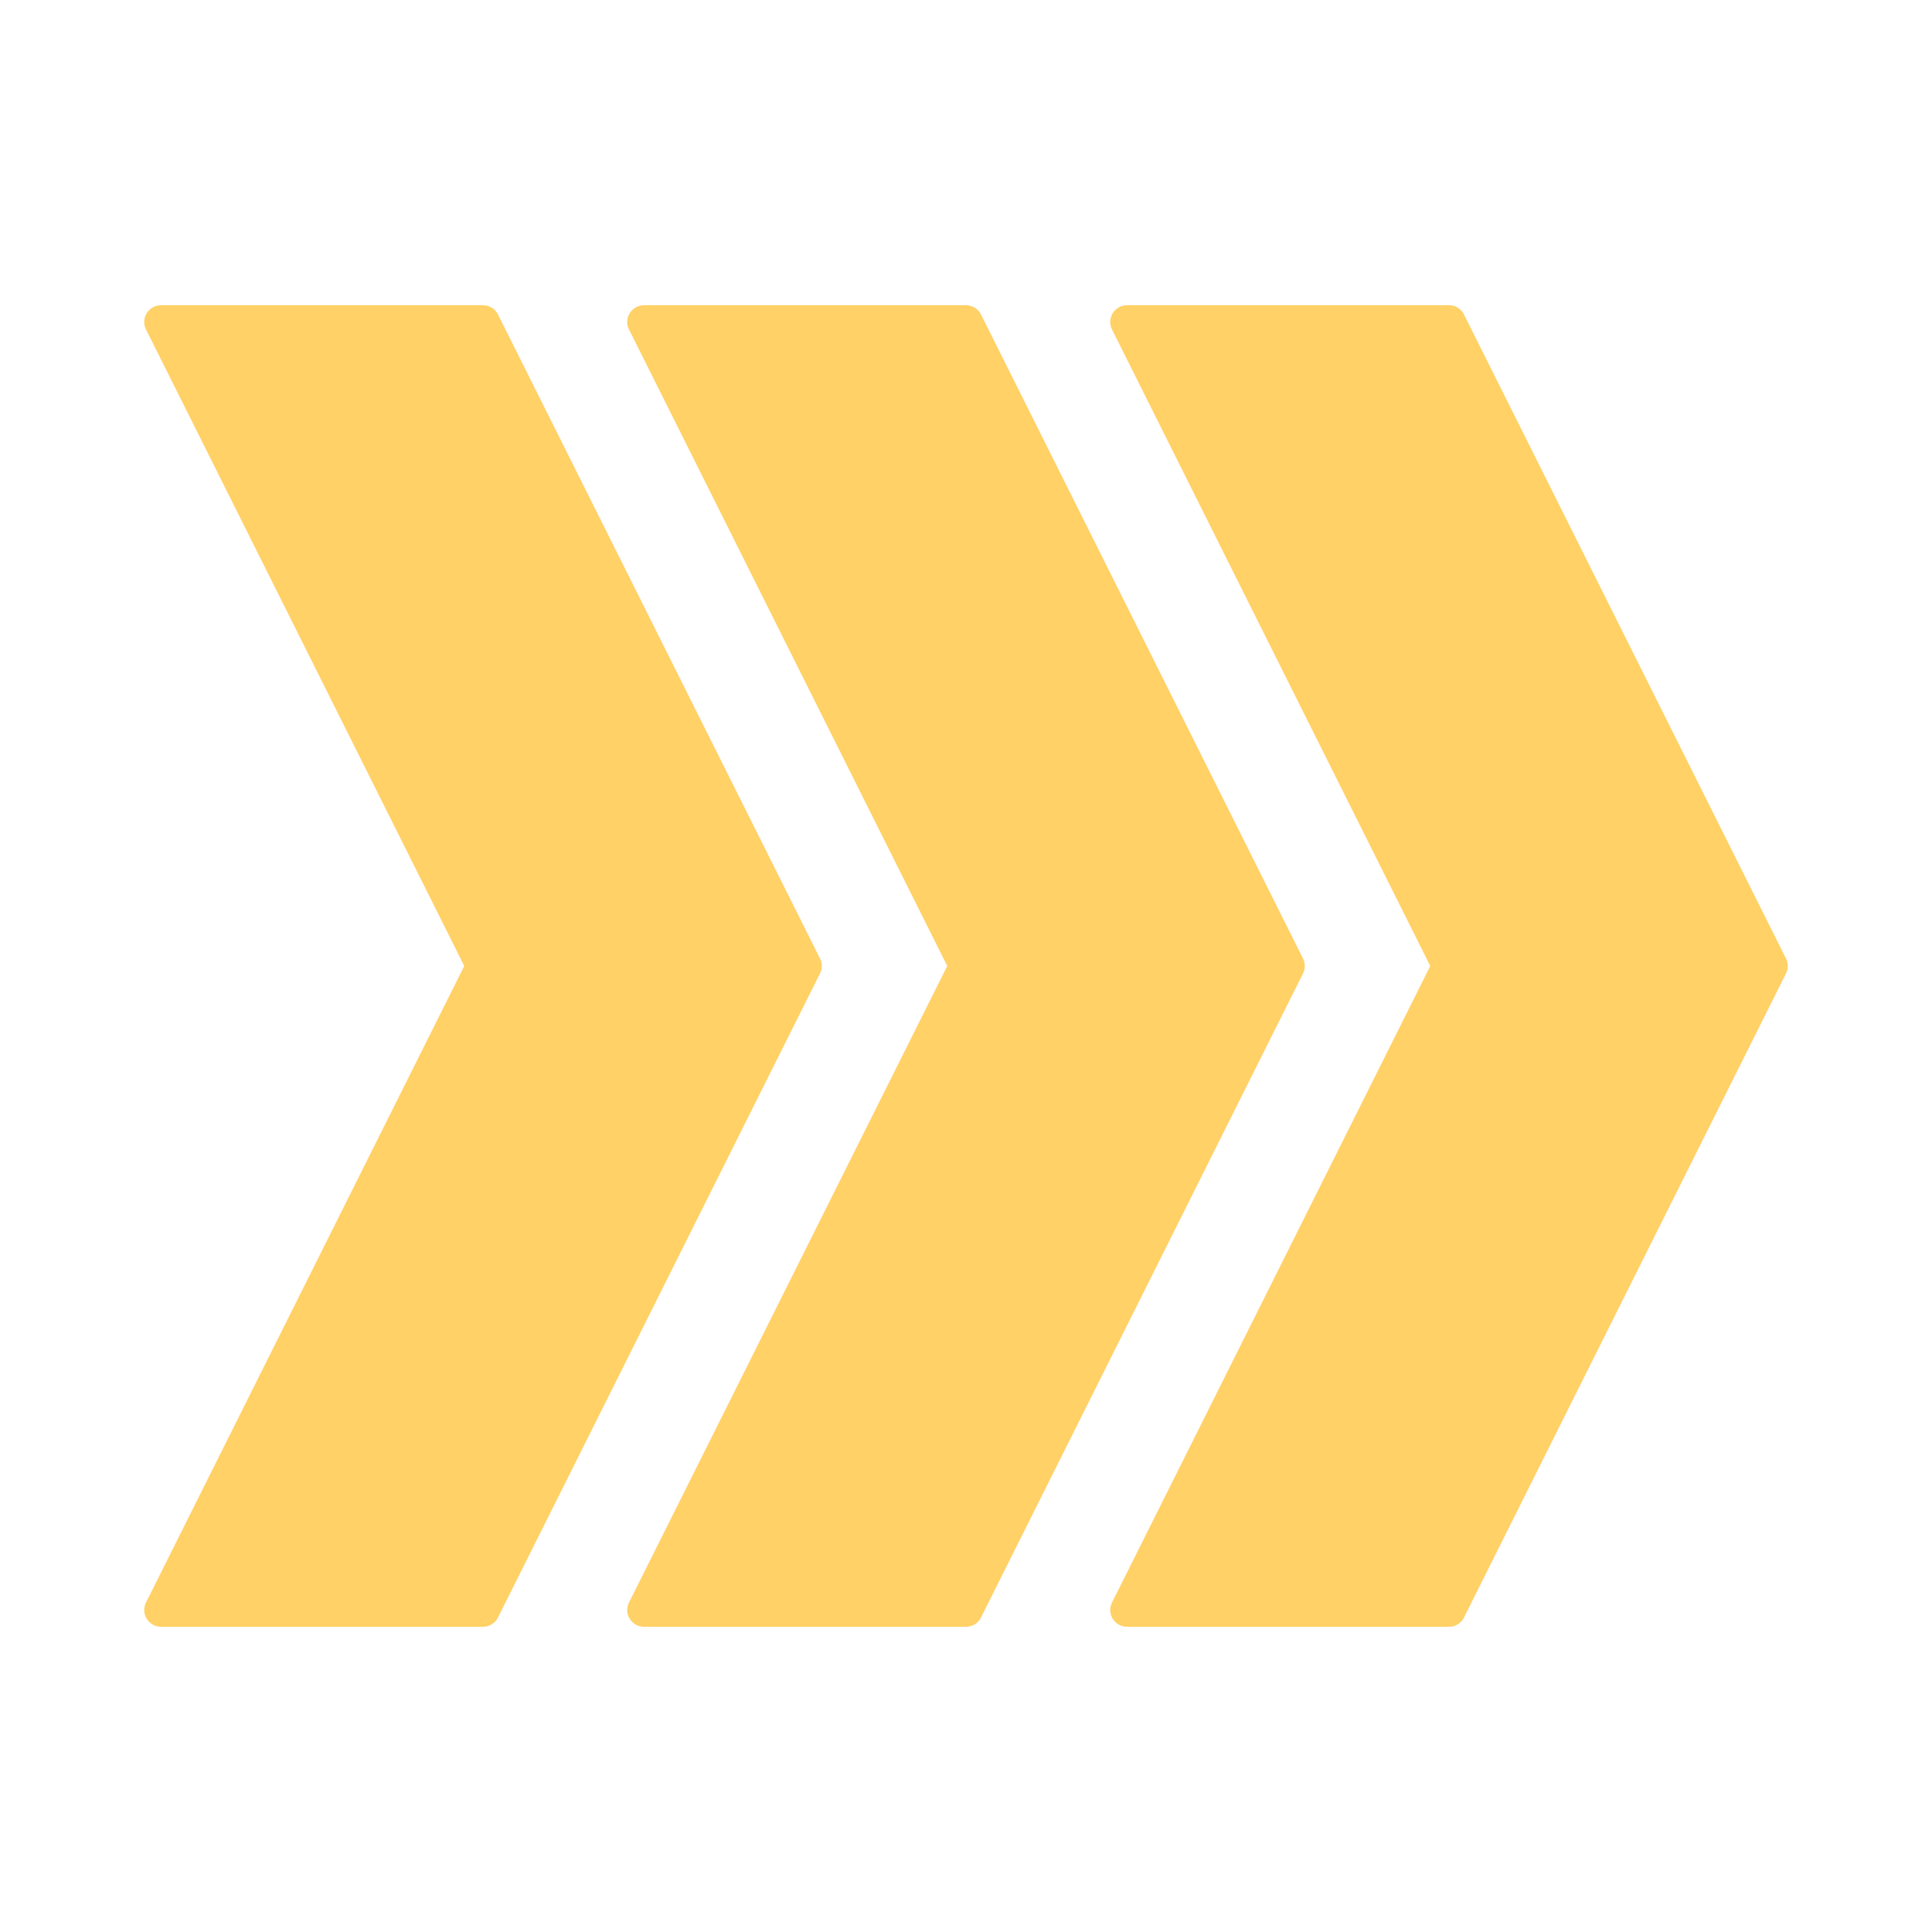 <?xml version="1.0" encoding="UTF-8" standalone="no"?><!DOCTYPE svg PUBLIC "-//W3C//DTD SVG 1.1//EN" "http://www.w3.org/Graphics/SVG/1.1/DTD/svg11.dtd"><svg width="100%" height="100%" viewBox="0 0 288 288" version="1.1" xmlns="http://www.w3.org/2000/svg" xmlns:xlink="http://www.w3.org/1999/xlink" xml:space="preserve" xmlns:serif="http://www.serif.com/" style="fill-rule:evenodd;clip-rule:evenodd;stroke-linecap:round;stroke-linejoin:round;stroke-miterlimit:1.5;"><path d="M96,48l48,96l-48,96l48,0l48,-96l-48,-96l-48,0Z" style="fill:#ffd166;stroke:#ffd166;stroke-width:5px;"/><path d="M168,48l48,96l-48,96l48,0l48,-96l-48,-96l-48,0Z" style="fill:#ffd166;stroke:#ffd166;stroke-width:5px;"/><path d="M24,48l48,96l-48,96l48,0l48,-96l-48,-96l-48,0Z" style="fill:#ffd166;stroke:#ffd166;stroke-width:5px;"/></svg>